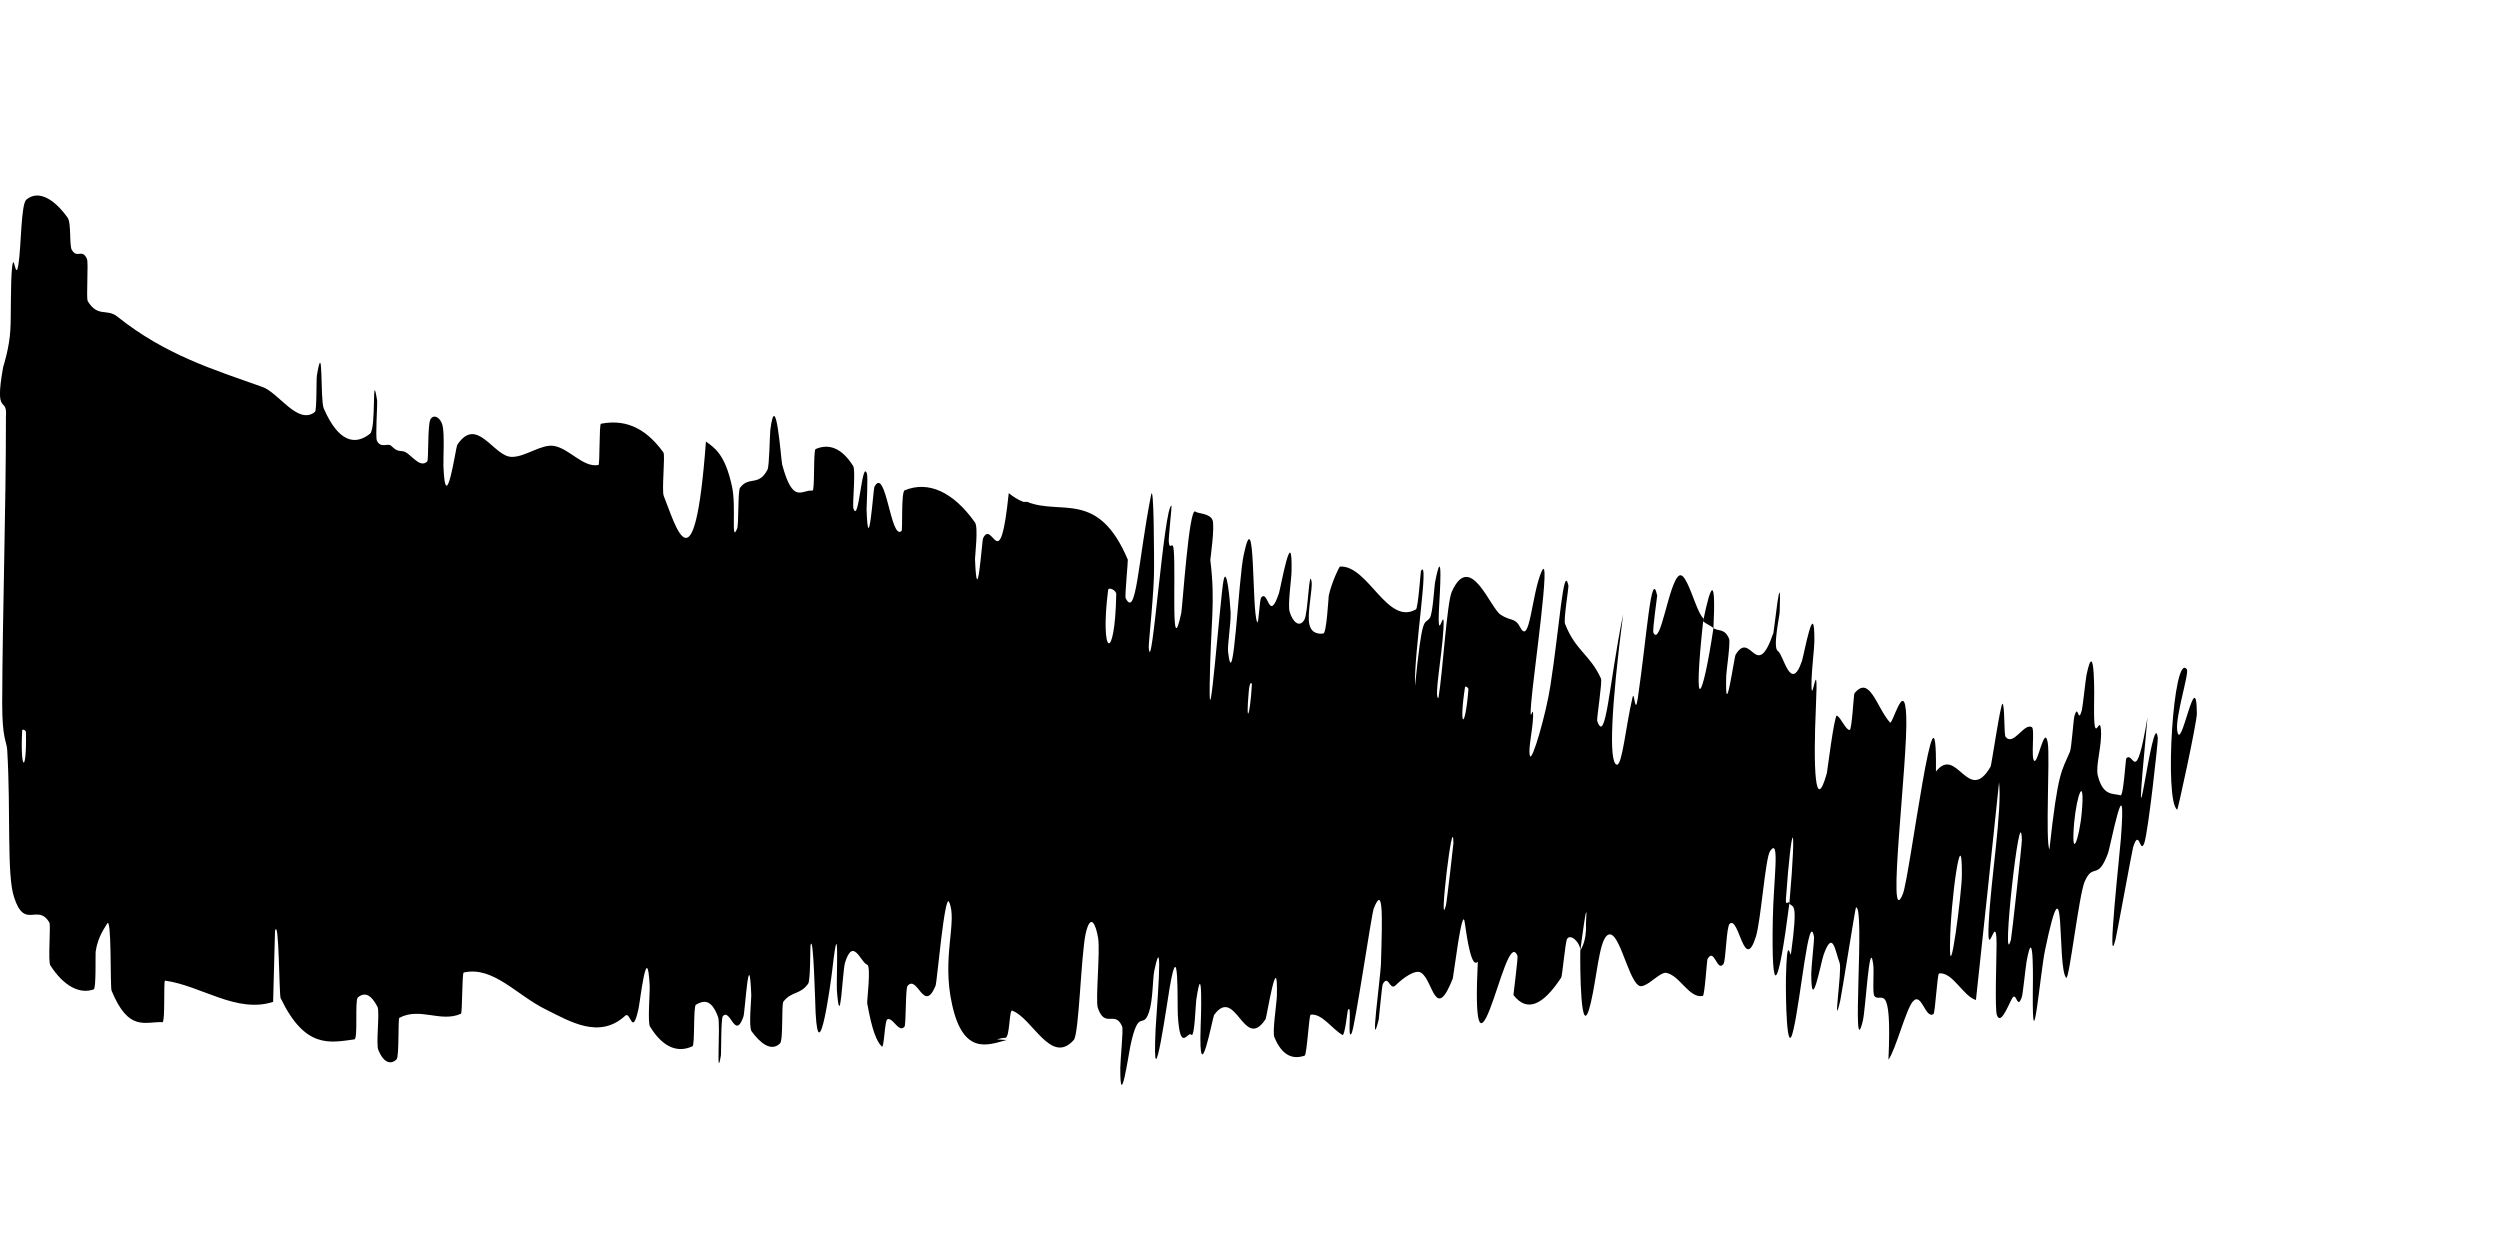 <?xml version="1.0" encoding="utf-8"?>
<svg xmlns="http://www.w3.org/2000/svg" fill="none" height="100%" overflow="visible" preserveAspectRatio="none" style="display: block;" viewBox="0 0 8 4" width="100%">
<path d="M0.084 0.639C0.126 0.604 0.178 0.643 0.216 0.696C0.229 0.713 0.221 0.786 0.23 0.8C0.248 0.829 0.262 0.794 0.278 0.828C0.284 0.839 0.275 0.955 0.281 0.964C0.313 1.016 0.341 0.987 0.374 1.012C0.529 1.136 0.682 1.182 0.839 1.238C0.892 1.256 0.953 1.362 1.008 1.318C1.014 1.312 1.012 1.211 1.014 1.202C1.035 1.075 1.024 1.279 1.036 1.307C1.083 1.415 1.136 1.426 1.184 1.388C1.205 1.371 1.189 1.17 1.207 1.283C1.208 1.291 1.201 1.398 1.206 1.41C1.218 1.436 1.241 1.417 1.251 1.426C1.269 1.443 1.272 1.442 1.289 1.444C1.313 1.447 1.341 1.501 1.367 1.477C1.372 1.472 1.368 1.362 1.377 1.343C1.386 1.324 1.409 1.334 1.416 1.361C1.423 1.387 1.418 1.473 1.419 1.493C1.426 1.661 1.459 1.43 1.463 1.424C1.526 1.328 1.579 1.461 1.637 1.462C1.681 1.463 1.732 1.42 1.773 1.427C1.823 1.436 1.866 1.497 1.915 1.488C1.92 1.487 1.917 1.357 1.923 1.356C1.99 1.343 2.059 1.359 2.123 1.448C2.129 1.457 2.117 1.571 2.124 1.587C2.162 1.681 2.222 1.908 2.259 1.413C2.287 1.433 2.32 1.454 2.342 1.555C2.357 1.619 2.338 1.743 2.359 1.691C2.364 1.679 2.361 1.57 2.368 1.561C2.397 1.522 2.427 1.558 2.456 1.503C2.462 1.491 2.463 1.394 2.465 1.376C2.483 1.235 2.499 1.47 2.503 1.487C2.538 1.616 2.565 1.566 2.6 1.57C2.608 1.571 2.602 1.44 2.61 1.437C2.651 1.419 2.693 1.432 2.73 1.491C2.739 1.504 2.727 1.615 2.731 1.627C2.748 1.68 2.758 1.469 2.774 1.515C2.778 1.525 2.773 1.62 2.773 1.631C2.779 1.795 2.795 1.563 2.798 1.558C2.835 1.488 2.85 1.732 2.885 1.699C2.889 1.694 2.883 1.574 2.895 1.569C2.97 1.538 3.05 1.573 3.12 1.672C3.131 1.687 3.12 1.778 3.12 1.789C3.127 1.964 3.142 1.73 3.146 1.722C3.177 1.659 3.199 1.856 3.228 1.578C3.244 1.591 3.259 1.6 3.275 1.606L3.287 1.606C3.396 1.65 3.514 1.566 3.609 1.791C3.61 1.794 3.599 1.909 3.602 1.914C3.636 1.981 3.641 1.802 3.683 1.586C3.693 1.531 3.693 1.796 3.693 1.816C3.694 1.888 3.675 2.058 3.676 2.072C3.685 2.182 3.725 1.616 3.749 1.618C3.75 1.619 3.739 1.722 3.74 1.733C3.743 1.766 3.753 1.725 3.756 1.761C3.763 1.845 3.746 2.12 3.78 1.962C3.784 1.942 3.805 1.621 3.825 1.637C3.833 1.644 3.871 1.642 3.88 1.664C3.888 1.685 3.873 1.788 3.873 1.792C3.89 1.931 3.874 1.987 3.871 2.19C3.868 2.393 3.905 1.912 3.915 1.859C3.925 1.806 3.936 1.92 3.938 1.96C3.939 2 3.927 2.065 3.93 2.087C3.947 2.235 3.963 1.85 3.98 1.775C4.018 1.596 4.005 1.954 4.023 1.991C4.028 2 4.03 1.919 4.036 1.912C4.059 1.885 4.06 1.997 4.093 1.897C4.098 1.881 4.136 1.668 4.133 1.827C4.133 1.849 4.12 1.938 4.127 1.958C4.136 1.989 4.158 2.011 4.174 1.983C4.186 1.962 4.189 1.814 4.197 1.861C4.201 1.882 4.182 1.966 4.19 1.998C4.197 2.03 4.225 2.029 4.235 2.027C4.245 2.025 4.251 1.914 4.252 1.906C4.261 1.864 4.286 1.812 4.288 1.813C4.378 1.808 4.439 2.003 4.531 1.95C4.538 1.946 4.546 1.829 4.547 1.827C4.575 1.781 4.524 2.089 4.528 2.195C4.552 1.958 4.557 2.002 4.575 1.978C4.585 1.966 4.59 1.873 4.592 1.864C4.619 1.726 4.607 1.907 4.605 1.944C4.598 2.08 4.624 1.921 4.619 2.012C4.614 2.103 4.588 2.234 4.603 2.234C4.617 2.15 4.63 1.927 4.646 1.893C4.705 1.762 4.768 1.945 4.802 1.967C4.835 1.989 4.848 1.975 4.865 2.008C4.896 2.067 4.901 1.902 4.933 1.829C4.965 1.757 4.907 2.159 4.9 2.247C4.893 2.334 4.907 2.245 4.906 2.293C4.904 2.341 4.889 2.399 4.896 2.419C4.903 2.438 4.947 2.286 4.961 2.196C4.991 2.004 5.003 1.8 5.019 1.874C5.02 1.879 5.003 1.985 5.008 1.996C5.042 2.083 5.087 2.093 5.123 2.171C5.128 2.181 5.109 2.299 5.111 2.307C5.139 2.387 5.149 2.186 5.194 1.966C5.156 2.261 5.147 2.442 5.174 2.447C5.191 2.45 5.203 2.321 5.224 2.232C5.23 2.205 5.232 2.295 5.241 2.234C5.27 2.037 5.284 1.814 5.303 1.906C5.303 1.91 5.287 2.018 5.291 2.025C5.314 2.071 5.34 1.864 5.373 1.842C5.382 1.837 5.39 1.848 5.399 1.866C5.417 1.902 5.434 1.964 5.451 1.979C5.415 2.311 5.449 2.238 5.483 2.01C5.499 2.021 5.519 2.01 5.533 2.044C5.538 2.055 5.524 2.151 5.524 2.161C5.519 2.325 5.549 2.103 5.554 2.095C5.603 2.014 5.62 2.186 5.675 2.025C5.677 2.019 5.701 1.789 5.695 1.958C5.695 1.97 5.672 2.073 5.689 2.083C5.707 2.093 5.73 2.22 5.766 2.116C5.774 2.09 5.807 1.905 5.806 2.052C5.806 2.072 5.798 2.138 5.797 2.175C5.794 2.293 5.82 2.06 5.811 2.259C5.802 2.458 5.808 2.609 5.846 2.474C5.847 2.47 5.87 2.286 5.878 2.29C5.891 2.296 5.906 2.336 5.919 2.336C5.926 2.336 5.932 2.221 5.934 2.219C5.983 2.158 6.005 2.264 6.048 2.312C6.056 2.321 6.095 2.167 6.1 2.292C6.106 2.43 6.035 2.991 6.089 2.861C6.111 2.809 6.199 2.096 6.195 2.469C6.262 2.383 6.298 2.578 6.37 2.453C6.373 2.447 6.402 2.249 6.408 2.252C6.416 2.257 6.412 2.351 6.418 2.358C6.443 2.389 6.477 2.312 6.502 2.327C6.512 2.332 6.498 2.428 6.51 2.435C6.522 2.441 6.543 2.315 6.553 2.378C6.56 2.426 6.545 2.687 6.558 2.719C6.586 2.463 6.597 2.47 6.624 2.405C6.629 2.392 6.635 2.302 6.638 2.292C6.651 2.247 6.649 2.321 6.662 2.272C6.665 2.26 6.674 2.173 6.677 2.159C6.704 2.031 6.702 2.23 6.701 2.264C6.7 2.396 6.719 2.283 6.723 2.335C6.727 2.387 6.705 2.449 6.713 2.482C6.73 2.549 6.762 2.538 6.786 2.545C6.795 2.547 6.802 2.43 6.804 2.427C6.828 2.4 6.833 2.526 6.872 2.296C6.815 2.897 6.891 2.239 6.905 2.362C6.906 2.372 6.875 2.656 6.862 2.697C6.848 2.737 6.846 2.647 6.826 2.711C6.822 2.726 6.774 2.989 6.77 3.005C6.739 3.129 6.786 2.705 6.787 2.682C6.806 2.429 6.753 2.713 6.745 2.732C6.712 2.82 6.698 2.759 6.671 2.821C6.653 2.861 6.621 3.139 6.612 3.129C6.581 3.097 6.613 2.709 6.544 3.041C6.529 3.112 6.503 3.417 6.505 3.175C6.505 3.16 6.51 2.94 6.485 3.077C6.482 3.094 6.473 3.182 6.47 3.19C6.454 3.237 6.453 3.165 6.437 3.198C6.421 3.23 6.401 3.279 6.39 3.248C6.383 3.229 6.389 3.063 6.389 3.022C6.389 2.904 6.357 3.094 6.364 2.952C6.371 2.81 6.407 2.596 6.397 2.503C6.373 2.733 6.348 2.969 6.323 3.2C6.282 3.188 6.248 3.109 6.205 3.115C6.199 3.116 6.193 3.24 6.187 3.245C6.161 3.262 6.149 3.172 6.121 3.205C6.099 3.23 6.066 3.36 6.043 3.391C6.055 3.126 6.017 3.213 5.998 3.187C5.991 3.178 5.998 3.107 5.994 3.084C5.982 2.997 5.97 3.231 5.961 3.267C5.923 3.421 5.969 2.894 5.939 2.904C5.937 2.905 5.893 3.184 5.889 3.201C5.863 3.314 5.895 3.103 5.887 3.082C5.872 3.042 5.865 2.974 5.836 3.054C5.827 3.078 5.796 3.251 5.796 3.115C5.796 3.097 5.806 3.004 5.805 2.999C5.789 2.906 5.762 3.198 5.739 3.295C5.717 3.393 5.714 3.189 5.715 3.131C5.718 2.98 5.729 3.067 5.731 3.053C5.755 2.878 5.737 2.907 5.726 2.891C5.751 2.605 5.733 2.62 5.715 2.876C5.713 2.904 5.725 2.878 5.726 2.891C5.69 3.171 5.668 3.205 5.673 2.941C5.675 2.817 5.697 2.675 5.664 2.724C5.649 2.747 5.635 2.944 5.619 2.997C5.581 3.117 5.565 2.93 5.535 2.956C5.524 2.966 5.523 3.074 5.515 3.085C5.494 3.112 5.486 3.03 5.464 3.069C5.462 3.073 5.455 3.186 5.449 3.187C5.405 3.196 5.375 3.12 5.331 3.113C5.314 3.111 5.284 3.145 5.26 3.154C5.254 3.156 5.248 3.157 5.243 3.153C5.207 3.128 5.178 2.959 5.141 2.995C5.117 3.018 5.109 3.131 5.091 3.207C5.057 3.354 5.056 3.084 5.057 3.042C5.056 3.041 5.078 3.016 5.075 2.957C5.083 2.836 5.057 3.042 5.057 3.042C5.057 3.015 5.024 2.985 5.014 3.006C5.009 3.017 4.999 3.124 4.996 3.128C4.937 3.218 4.886 3.24 4.843 3.184C4.843 3.182 4.858 3.063 4.856 3.059C4.834 3.003 4.8 3.147 4.767 3.231C4.734 3.315 4.719 3.283 4.729 3.077C4.709 3.101 4.695 3.007 4.687 2.951C4.679 2.894 4.651 3.126 4.649 3.131C4.593 3.273 4.586 3.138 4.548 3.113C4.53 3.1 4.489 3.13 4.466 3.153C4.447 3.172 4.443 3.116 4.425 3.149C4.422 3.154 4.413 3.258 4.412 3.262C4.382 3.384 4.417 3.131 4.419 3.086C4.424 2.92 4.426 2.832 4.396 2.907C4.389 2.924 4.336 3.287 4.325 3.307C4.31 3.333 4.328 3.203 4.313 3.233C4.312 3.236 4.303 3.316 4.296 3.312C4.263 3.293 4.23 3.242 4.194 3.247C4.189 3.247 4.182 3.375 4.175 3.378C4.14 3.39 4.104 3.382 4.078 3.319C4.071 3.303 4.085 3.213 4.086 3.187C4.09 3.025 4.053 3.257 4.05 3.261C3.98 3.368 3.955 3.152 3.885 3.248C3.881 3.253 3.835 3.502 3.842 3.286C3.843 3.272 3.85 3.051 3.828 3.2C3.826 3.21 3.823 3.324 3.812 3.311C3.801 3.298 3.776 3.373 3.769 3.247C3.767 3.207 3.773 2.986 3.743 3.16C3.74 3.172 3.685 3.566 3.698 3.292C3.7 3.247 3.725 2.958 3.694 3.105C3.688 3.133 3.69 3.198 3.677 3.238C3.657 3.299 3.644 3.22 3.617 3.348C3.612 3.37 3.584 3.565 3.585 3.416C3.585 3.392 3.595 3.296 3.591 3.285C3.568 3.231 3.536 3.293 3.513 3.225C3.505 3.2 3.521 3.045 3.514 3.002C3.507 2.959 3.49 2.918 3.474 2.988C3.459 3.059 3.453 3.309 3.436 3.328C3.363 3.41 3.305 3.259 3.239 3.234C3.229 3.23 3.232 3.32 3.217 3.321C3.209 3.321 3.2 3.323 3.19 3.326L3.221 3.328C3.162 3.344 3.083 3.378 3.047 3.216C3.012 3.063 3.065 2.948 3.037 2.886C3.023 2.856 2.998 3.145 2.994 3.154C2.956 3.246 2.936 3.117 2.904 3.155C2.897 3.163 2.9 3.281 2.894 3.286C2.875 3.306 2.857 3.253 2.839 3.262C2.831 3.267 2.829 3.356 2.822 3.349C2.805 3.333 2.79 3.295 2.775 3.21C2.774 3.203 2.788 3.091 2.775 3.087C2.754 3.08 2.73 2.996 2.704 3.081C2.696 3.106 2.689 3.312 2.678 3.169C2.676 3.14 2.687 2.894 2.663 3.106C2.659 3.141 2.62 3.427 2.61 3.242C2.608 3.193 2.603 2.991 2.594 3.023C2.592 3.028 2.594 3.138 2.586 3.148C2.56 3.184 2.534 3.171 2.507 3.205C2.5 3.214 2.507 3.329 2.496 3.339C2.467 3.367 2.432 3.337 2.405 3.3C2.395 3.287 2.405 3.192 2.404 3.182C2.397 3.014 2.384 3.24 2.379 3.253C2.352 3.331 2.337 3.224 2.313 3.252C2.307 3.259 2.308 3.367 2.307 3.377C2.291 3.47 2.306 3.277 2.298 3.255C2.276 3.194 2.25 3.202 2.227 3.215C2.218 3.22 2.224 3.345 2.216 3.348C2.171 3.369 2.123 3.355 2.08 3.285C2.072 3.272 2.08 3.176 2.079 3.154C2.071 3 2.048 3.209 2.043 3.229C2.023 3.32 2.018 3.235 2.001 3.25C1.918 3.327 1.823 3.268 1.748 3.231C1.652 3.184 1.579 3.091 1.484 3.112C1.478 3.113 1.48 3.241 1.475 3.244C1.41 3.273 1.344 3.222 1.278 3.257C1.273 3.26 1.278 3.381 1.269 3.39C1.25 3.408 1.228 3.401 1.211 3.361C1.202 3.343 1.216 3.239 1.208 3.222C1.188 3.183 1.167 3.173 1.145 3.192C1.135 3.201 1.146 3.325 1.134 3.326C1.054 3.337 0.976 3.356 0.898 3.194C0.893 3.183 0.893 2.931 0.88 2.979C0.878 3.049 0.876 3.131 0.874 3.206C0.757 3.244 0.644 3.154 0.528 3.138C0.523 3.138 0.529 3.271 0.52 3.271C0.465 3.268 0.412 3.304 0.357 3.17C0.352 3.157 0.358 2.922 0.342 2.957C0.339 2.964 0.313 2.995 0.306 3.046C0.305 3.053 0.308 3.163 0.3 3.166C0.255 3.182 0.204 3.156 0.161 3.089C0.153 3.077 0.163 2.961 0.158 2.952C0.12 2.889 0.079 2.977 0.045 2.871C0.021 2.799 0.035 2.598 0.023 2.399C0.021 2.371 0.007 2.366 0.007 2.25C0.008 1.96 0.019 1.642 0.019 1.332C0.024 1.265 -0.019 1.337 0.01 1.175C0.013 1.165 0.03 1.111 0.033 1.057C0.036 1.019 0.033 0.901 0.039 0.853C0.045 0.805 0.05 0.903 0.059 0.846C0.068 0.789 0.067 0.655 0.084 0.639ZM4.651 2.698C4.65 2.585 4.602 2.993 4.627 2.897C4.629 2.892 4.651 2.703 4.651 2.698ZM6.278 2.8C6.279 2.618 6.241 2.882 6.24 3.023C6.238 3.164 6.278 2.856 6.278 2.8ZM6.47 2.687C6.465 2.542 6.402 3.122 6.435 3.007C6.437 3 6.471 2.695 6.47 2.687ZM0.083 2.343C0.083 2.337 0.072 2.332 0.071 2.337C0.064 2.468 0.086 2.479 0.083 2.343ZM6.664 2.562C6.666 2.483 6.638 2.572 6.635 2.67C6.632 2.749 6.661 2.661 6.664 2.562ZM4.006 2.191C4.006 2.184 3.999 2.178 3.996 2.213C3.986 2.324 4 2.294 4.006 2.191ZM6.967 2.591C6.925 2.564 6.955 2.082 6.998 2.142C7.006 2.153 6.961 2.292 6.967 2.337C6.978 2.418 7.028 2.119 7.03 2.283C7.03 2.312 6.969 2.593 6.967 2.591C6.967 2.591 6.967 2.591 6.967 2.591ZM4.699 2.206C4.699 2.2 4.689 2.194 4.688 2.199C4.668 2.329 4.688 2.341 4.699 2.206ZM3.572 1.901C3.572 1.889 3.548 1.877 3.546 1.888C3.519 2.1 3.568 2.126 3.572 1.901ZM5.45 1.988C5.476 1.859 5.491 1.845 5.483 2.01C5.472 2 5.461 1.998 5.45 1.988Z" fill="black" id="Vector 64"/>
</svg>
